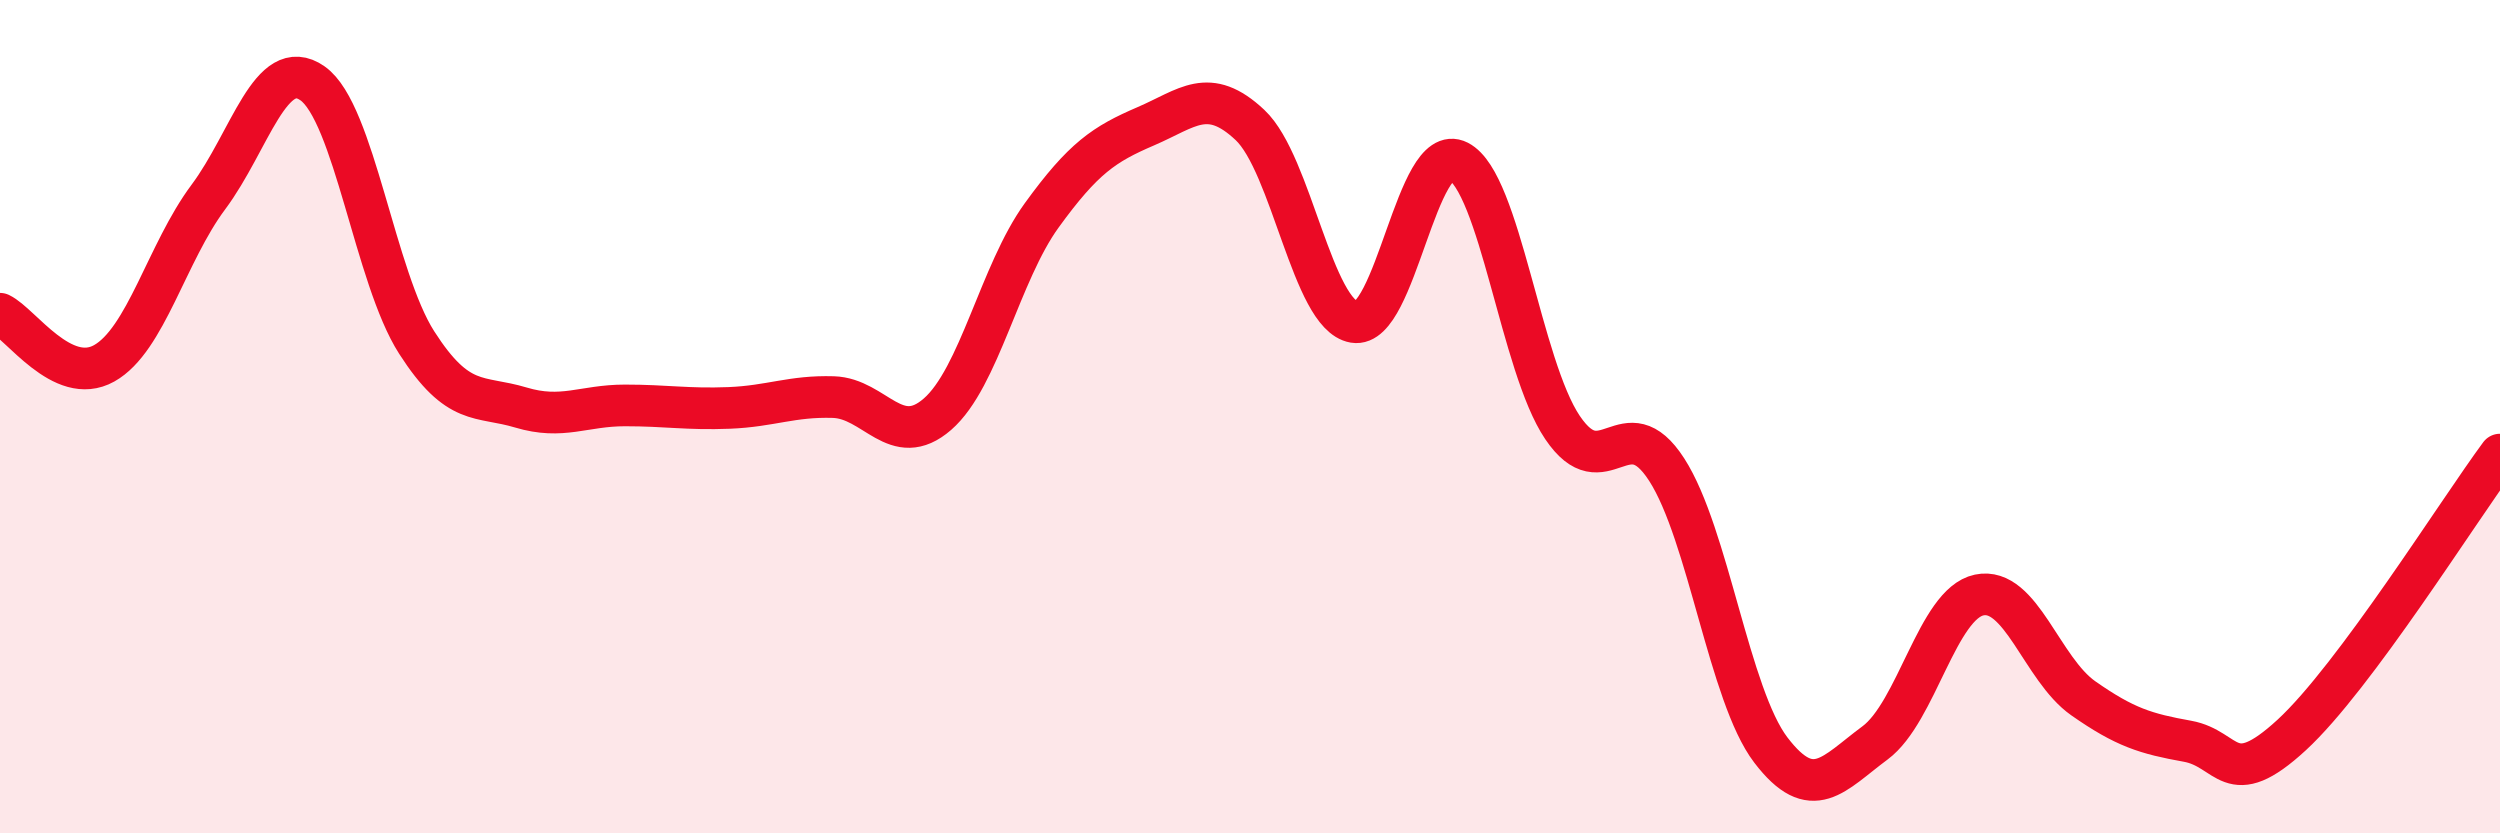 
    <svg width="60" height="20" viewBox="0 0 60 20" xmlns="http://www.w3.org/2000/svg">
      <path
        d="M 0,7.53 C 0.5,7.77 1.5,9.28 2.5,8.72 C 3.5,8.16 4,6.07 5,4.73 C 6,3.39 6.5,1.3 7.5,2 C 8.5,2.7 9,6.66 10,8.22 C 11,9.78 11.5,9.48 12.5,9.78 C 13.5,10.08 14,9.73 15,9.73 C 16,9.73 16.5,9.83 17.5,9.79 C 18.5,9.75 19,9.5 20,9.53 C 21,9.56 21.5,10.81 22.5,9.94 C 23.5,9.07 24,6.55 25,5.17 C 26,3.79 26.5,3.46 27.5,3.03 C 28.5,2.6 29,2.06 30,3 C 31,3.94 31.5,7.56 32.5,7.73 C 33.5,7.9 34,3.36 35,3.87 C 36,4.38 36.5,8.78 37.5,10.26 C 38.5,11.74 39,9.72 40,11.27 C 41,12.82 41.5,16.69 42.5,18 C 43.5,19.31 44,18.57 45,17.83 C 46,17.09 46.5,14.49 47.5,14.28 C 48.5,14.07 49,16.06 50,16.76 C 51,17.46 51.5,17.61 52.5,17.79 C 53.5,17.97 53.5,19.02 55,17.64 C 56.5,16.26 59,12.26 60,10.91L60 20L0 20Z"
        fill="#EB0A25"
        opacity="0.1"
        stroke-linecap="round"
        stroke-linejoin="round"
      />
      <path
        d="M 0,7.53 C 0.5,7.77 1.5,9.28 2.5,8.72 C 3.5,8.16 4,6.07 5,4.73 C 6,3.39 6.5,1.3 7.5,2 C 8.5,2.7 9,6.66 10,8.22 C 11,9.78 11.5,9.48 12.5,9.78 C 13.5,10.08 14,9.73 15,9.73 C 16,9.73 16.5,9.83 17.5,9.79 C 18.5,9.75 19,9.5 20,9.53 C 21,9.56 21.5,10.81 22.5,9.94 C 23.5,9.07 24,6.55 25,5.17 C 26,3.79 26.5,3.46 27.5,3.03 C 28.5,2.6 29,2.06 30,3 C 31,3.94 31.5,7.56 32.5,7.73 C 33.5,7.9 34,3.36 35,3.87 C 36,4.38 36.5,8.78 37.5,10.26 C 38.5,11.74 39,9.72 40,11.27 C 41,12.82 41.5,16.69 42.5,18 C 43.5,19.31 44,18.57 45,17.83 C 46,17.09 46.5,14.49 47.5,14.28 C 48.5,14.07 49,16.06 50,16.76 C 51,17.46 51.5,17.61 52.5,17.79 C 53.5,17.97 53.5,19.02 55,17.64 C 56.5,16.26 59,12.26 60,10.91"
        stroke="#EB0A25"
        stroke-width="1"
        fill="none"
        stroke-linecap="round"
        stroke-linejoin="round"
      />
    </svg>
  